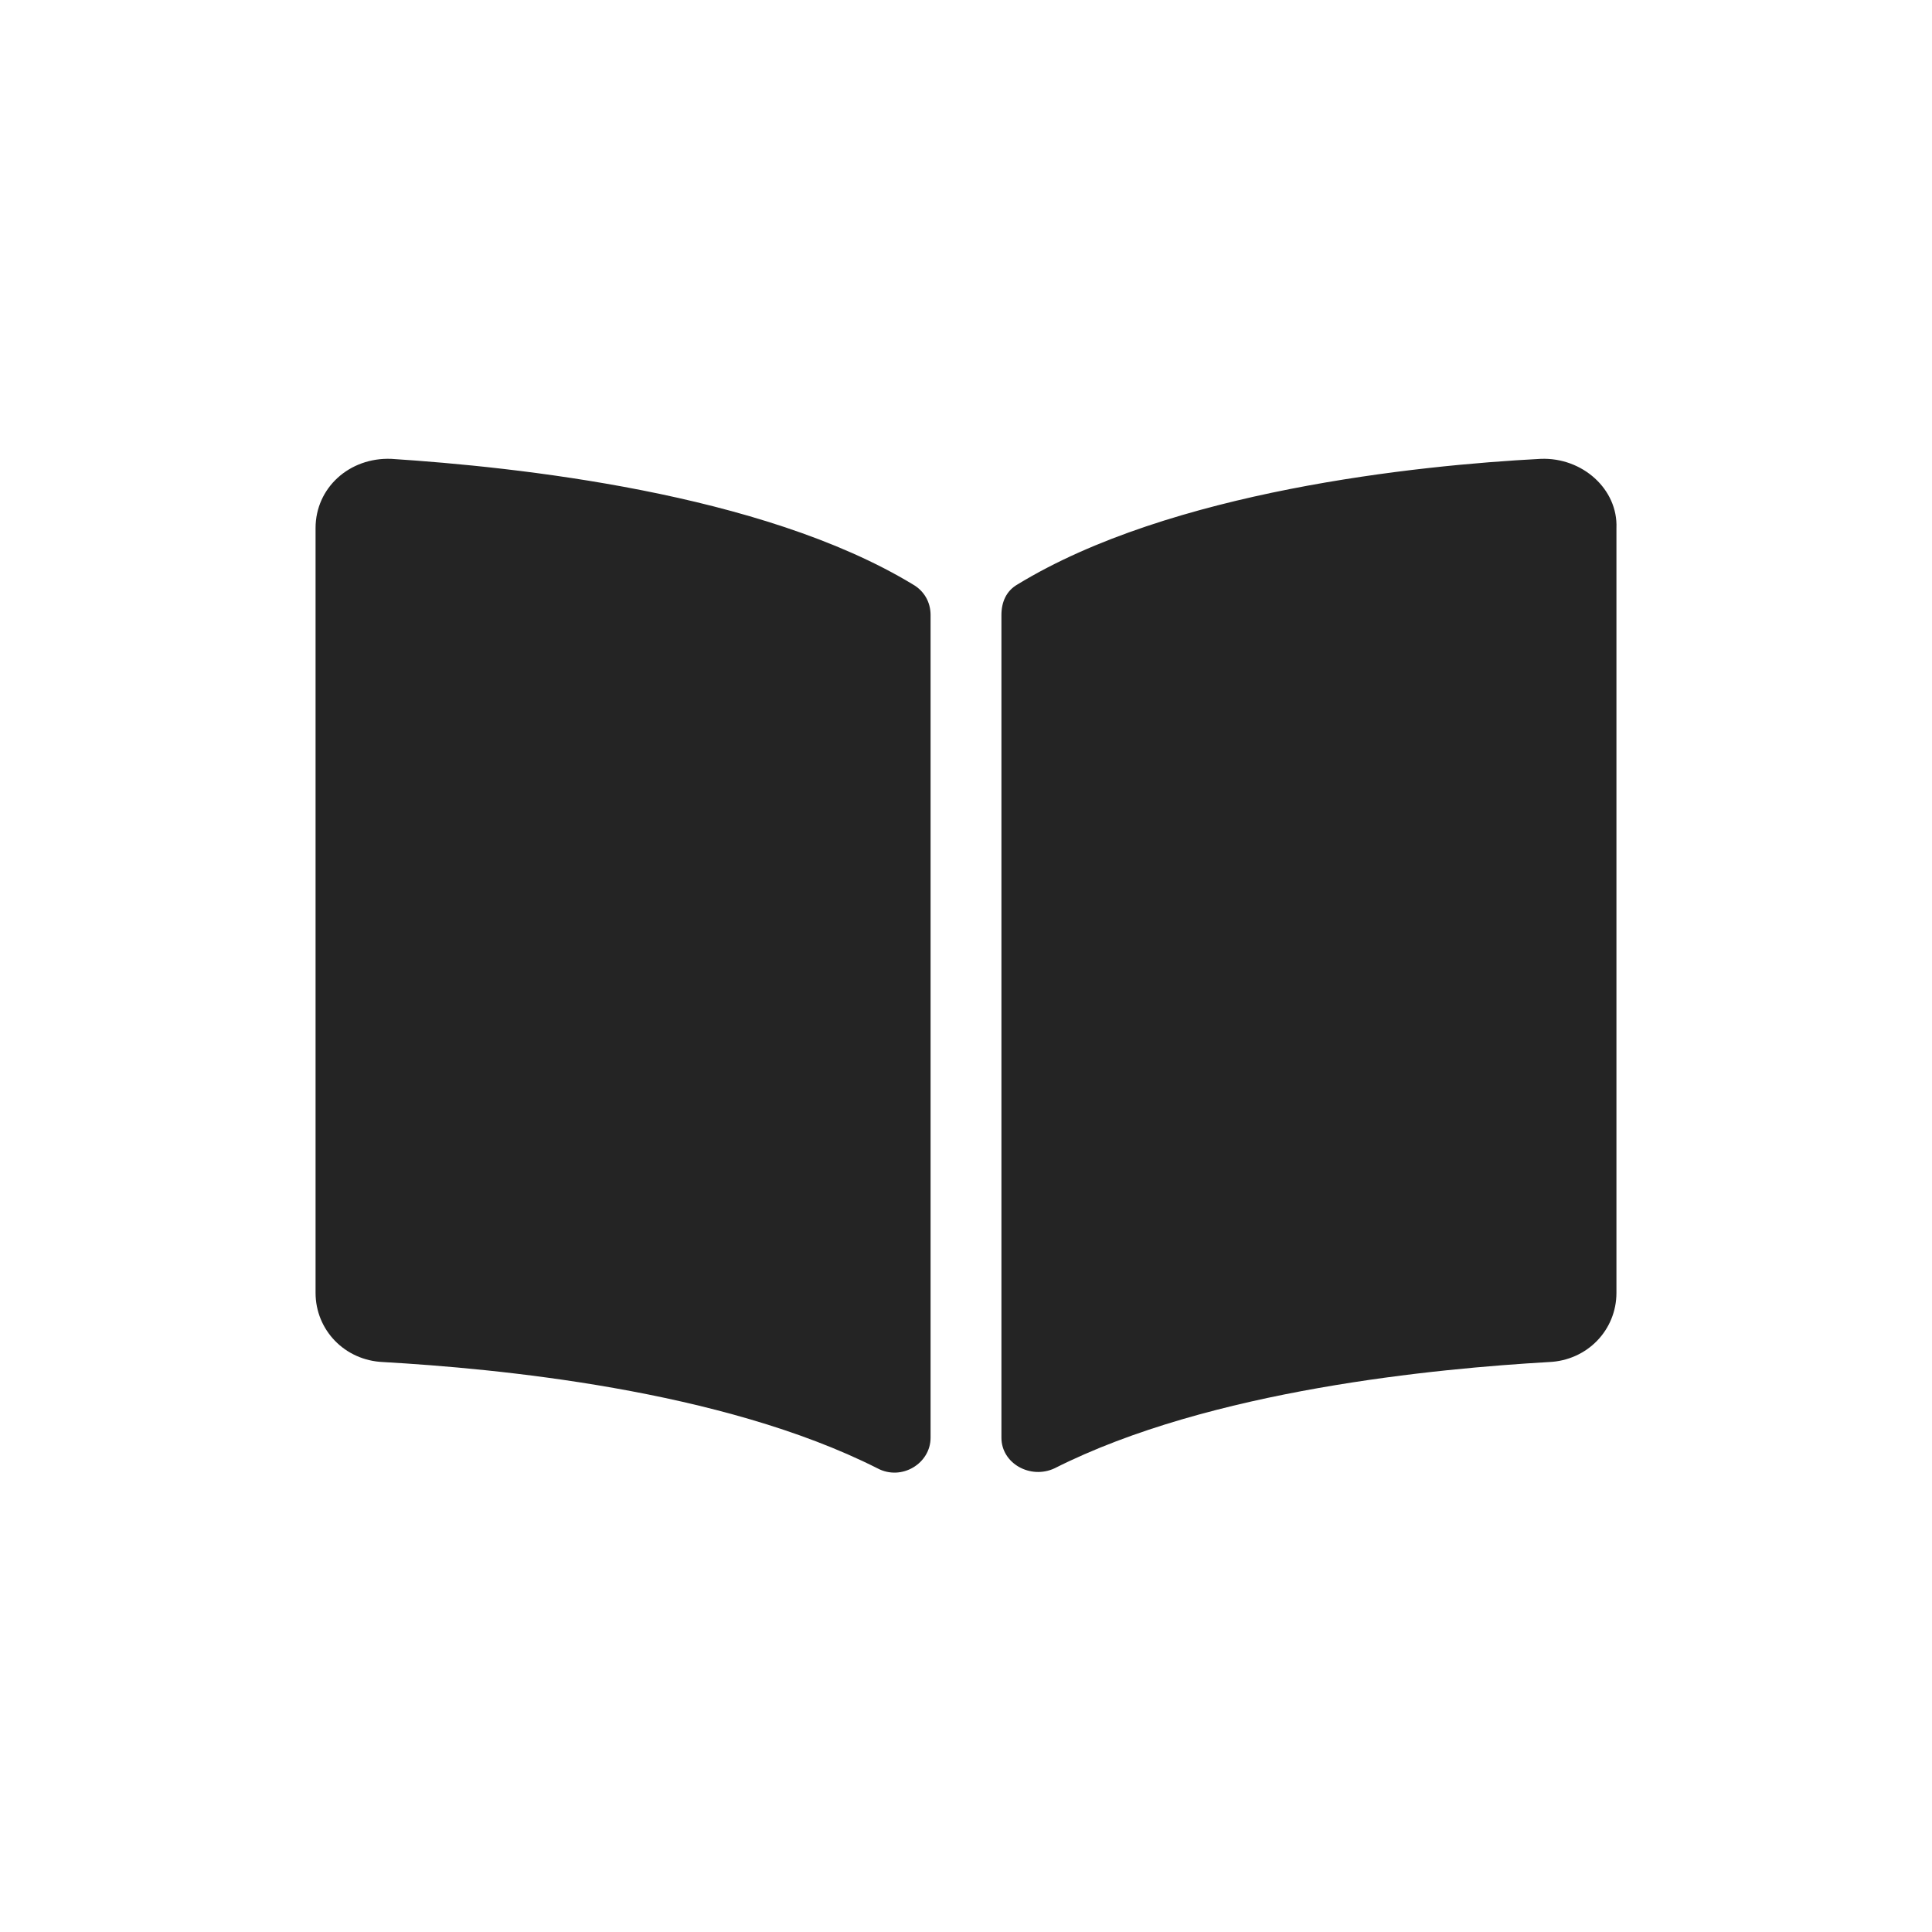 <?xml version="1.0" encoding="utf-8"?>
<!-- Generator: Adobe Illustrator 24.3.0, SVG Export Plug-In . SVG Version: 6.00 Build 0)  -->
<svg version="1.1" id="Ebene_1" xmlns="http://www.w3.org/2000/svg" xmlns:xlink="http://www.w3.org/1999/xlink" x="0px" y="0px"
	 viewBox="0 0 120 120" style="enable-background:new 0 0 120 120;" xml:space="preserve">
<style type="text/css">
	.st0{fill:#FFFFFF;}
	.st1{fill:#242424;}
</style>
<rect class="st0" width="120" height="120"/>
<path class="st1" d="M95.7,28.5c-7.7,0.4-23,2-32.5,7.8c-0.7,0.4-1,1.1-1,1.9v51.1c0,1.6,1.8,2.6,3.3,1.9c9.7-4.9,23.8-6.2,30.7-6.6
	c2.4-0.1,4.2-2,4.2-4.3V32.8C100.5,30.4,98.3,28.4,95.7,28.5z M56.7,36.3C47.3,30.6,32,29,24.3,28.5c-2.6-0.1-4.7,1.8-4.7,4.3v47.5
	c0,2.3,1.8,4.2,4.2,4.3c7,0.4,21,1.7,30.7,6.6c1.5,0.8,3.3-0.3,3.3-1.9V38.2C57.8,37.4,57.4,36.7,56.7,36.3z"/>
</svg>
